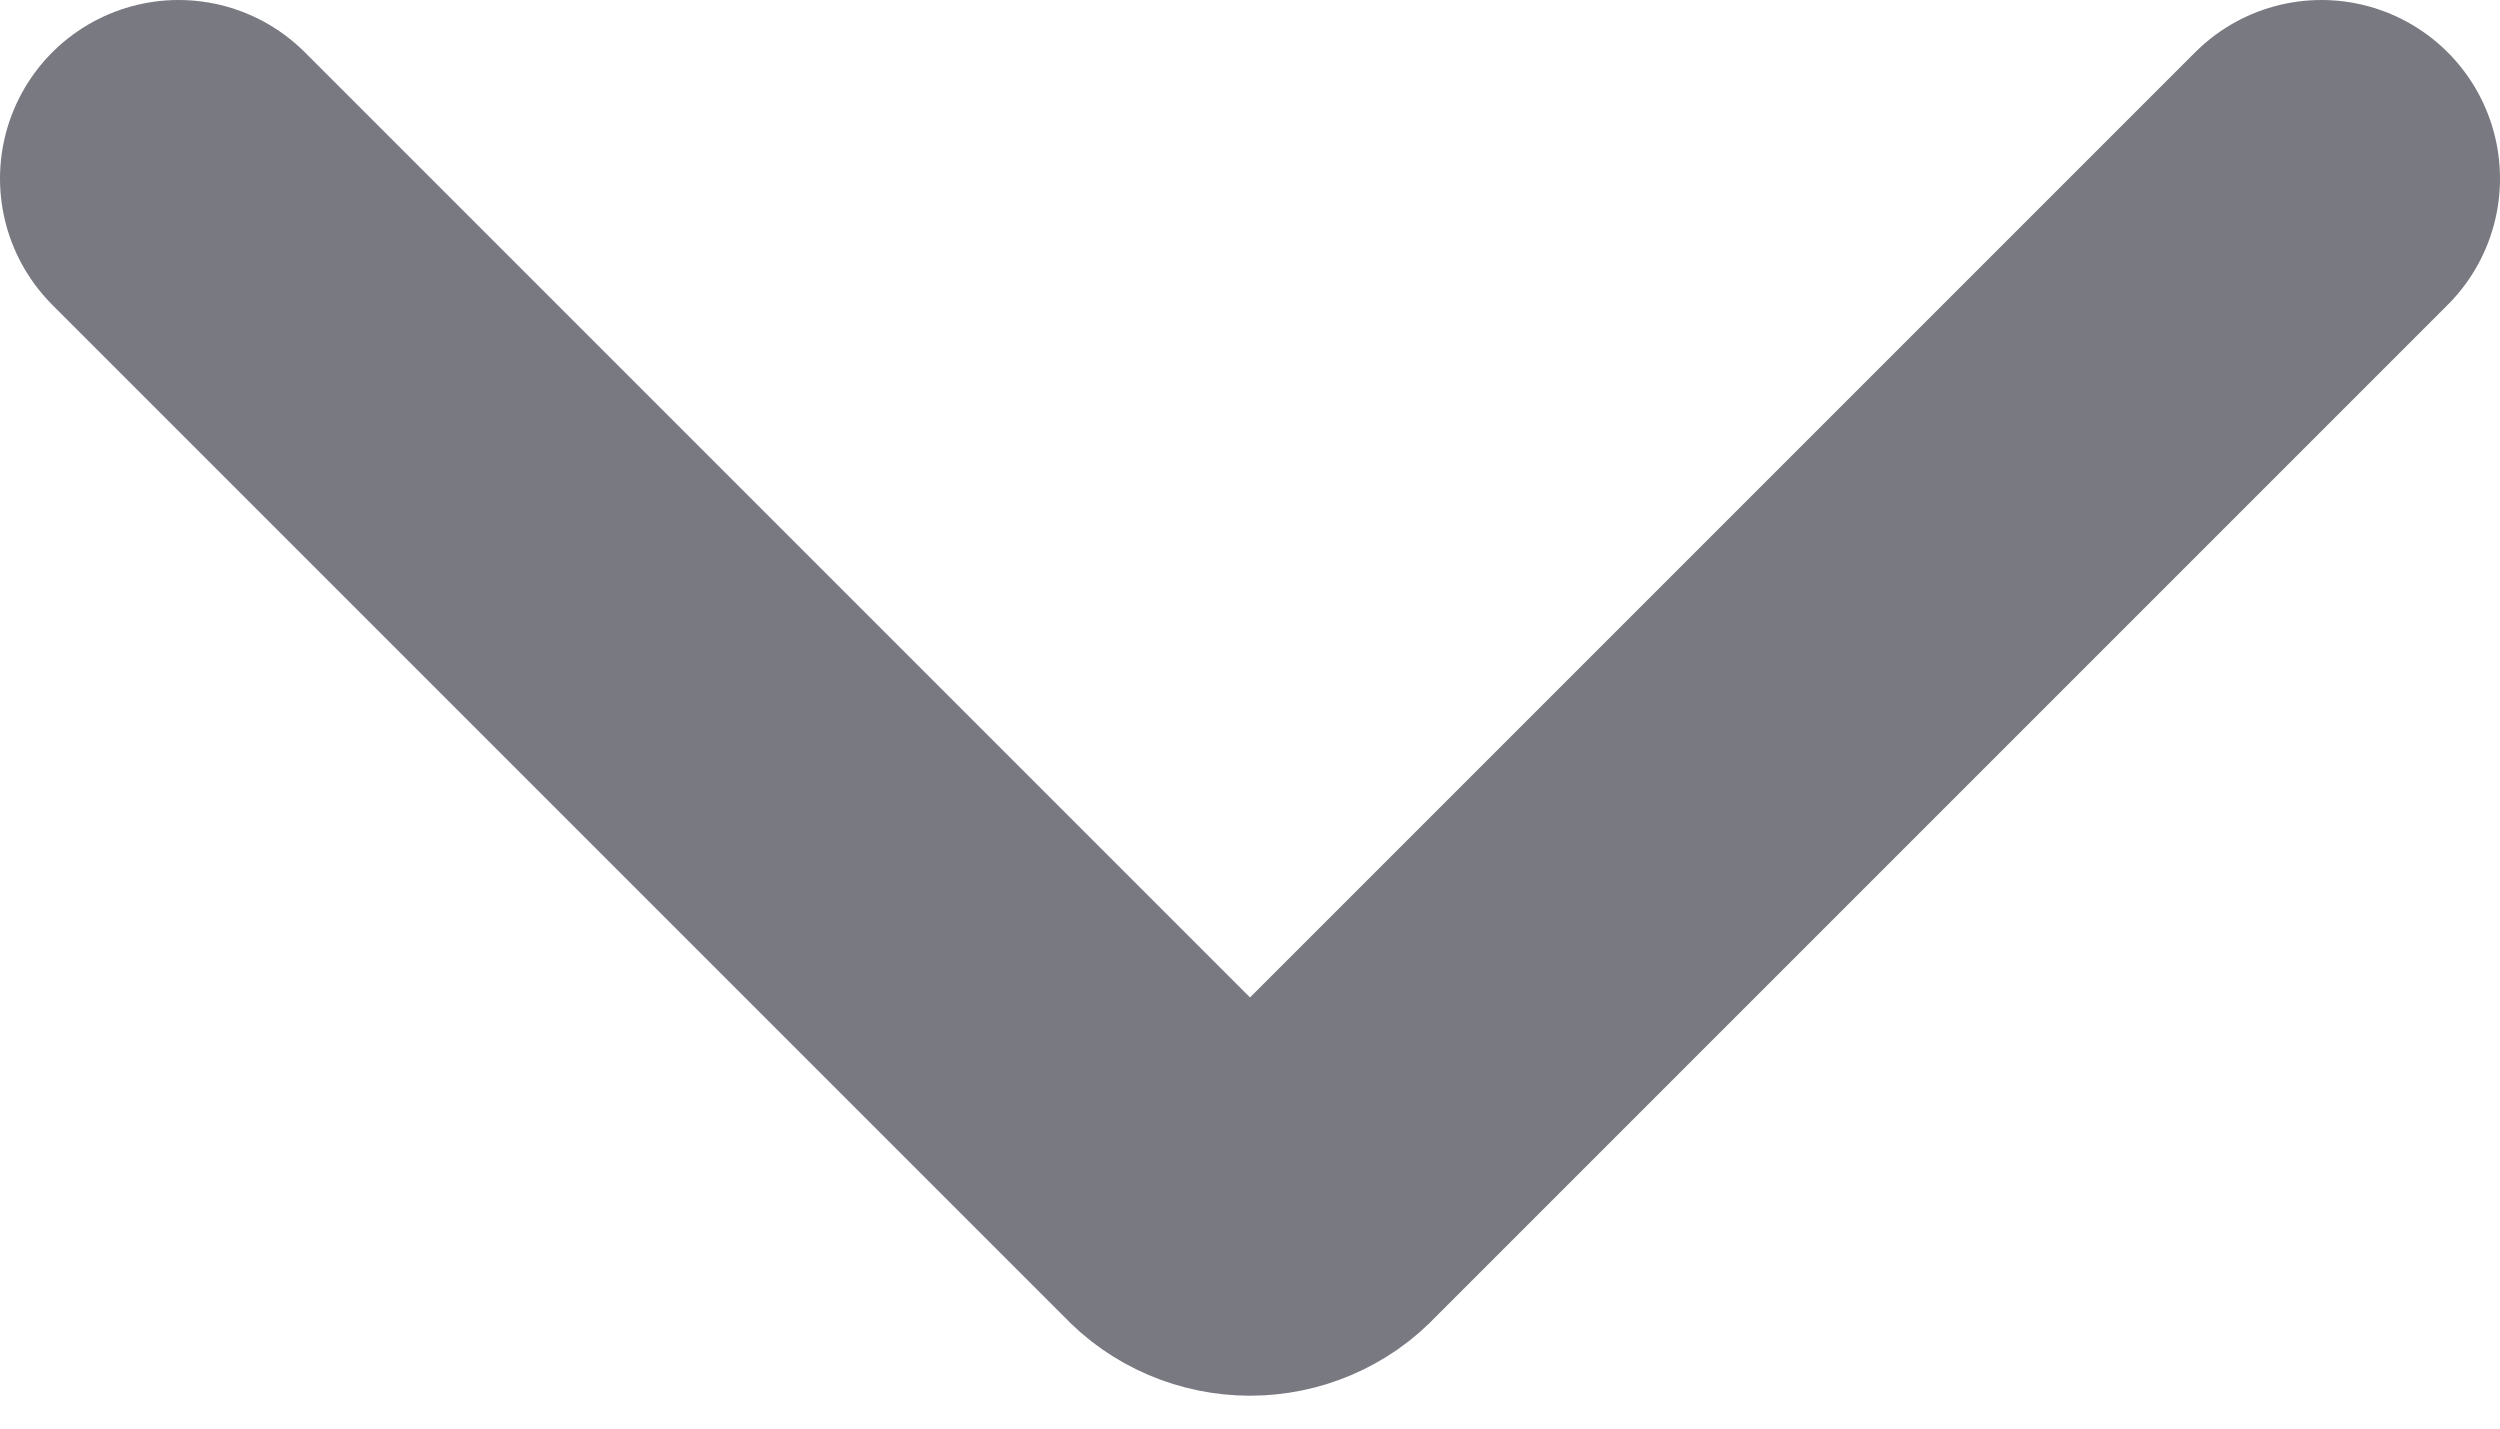 <svg width="7" height="4" viewBox="0 0 7 4" fill="none" xmlns="http://www.w3.org/2000/svg">
<path d="M6.5 0.5L3.662 3.338C3.641 3.361 3.616 3.378 3.588 3.39C3.56 3.402 3.53 3.408 3.5 3.408C3.47 3.408 3.44 3.402 3.412 3.39C3.384 3.378 3.359 3.361 3.338 3.338L0.5 0.5" stroke="#797982" stroke-linecap="round" stroke-linejoin="round"/>
</svg>
